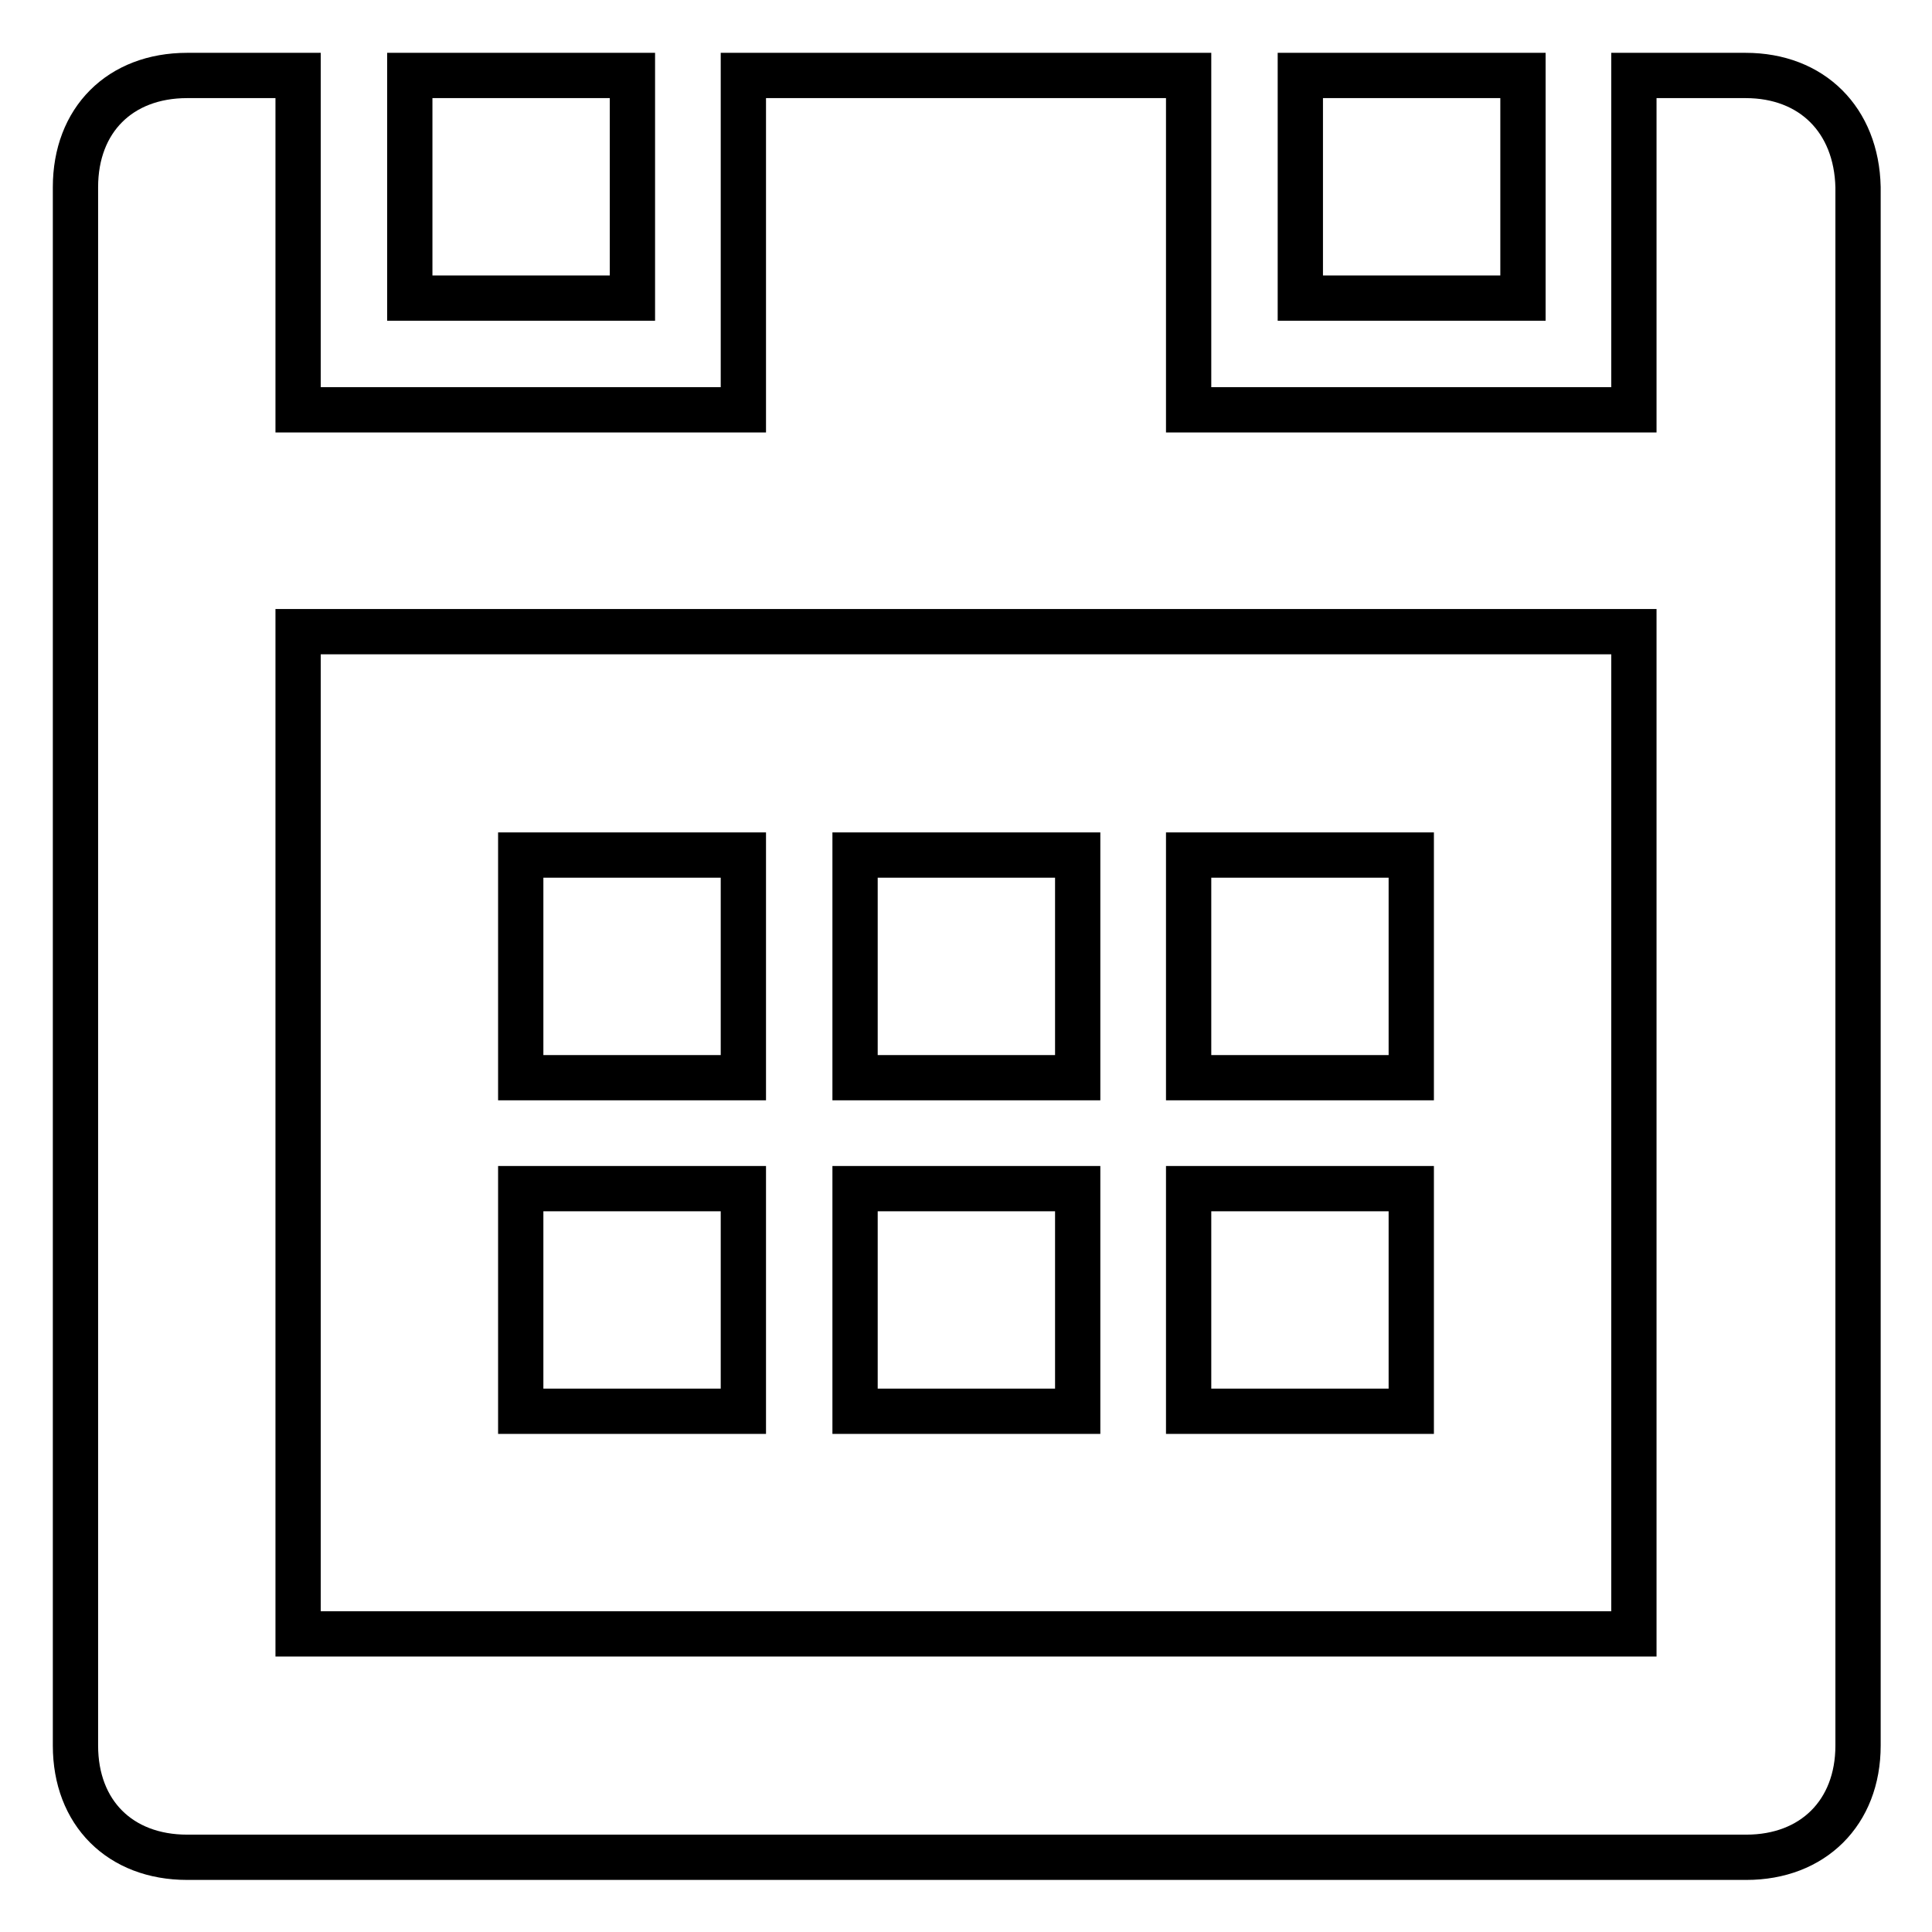 <?xml version="1.0" encoding="utf-8"?>
<!-- Svg Vector Icons : http://www.onlinewebfonts.com/icon -->
<!DOCTYPE svg PUBLIC "-//W3C//DTD SVG 1.1//EN" "http://www.w3.org/Graphics/SVG/1.1/DTD/svg11.dtd">
<svg version="1.1" xmlns="http://www.w3.org/2000/svg" xmlns:xlink="http://www.w3.org/1999/xlink" x="0px" y="0px" viewBox="0 0 256 256" enable-background="new 0 0 256 256" xml:space="preserve">
<g> <path stroke-width="6" fill-opacity="0" stroke="#000000"  d="M157.5,157.5H187V187h-29.5V157.5z M157.5,113.3H187v29.5h-29.5V113.3z M172.3,10h29.5v29.5h-29.5V10z  M54.3,10h29.5v29.5H54.3V10z M69,113.3h29.5v29.5H69V113.3z M231.3,10h-14.8v44.3h-59V10h-59v44.3h-59V10H24.8 C15.9,10,10,15.9,10,24.8v206.5c0,8.9,5.9,14.8,14.8,14.8h14.8h177h14.8c8.8,0,14.8-5.9,14.8-14.8V24.8C246,15.9,240.1,10,231.3,10 z M216.5,216.5h-177V83.7h177V216.5z M113.3,113.3h29.5v29.5h-29.5V113.3z M69,157.5h29.5V187H69V157.5z M113.3,157.5h29.5V187 h-29.5V157.5z"/></g>
</svg>